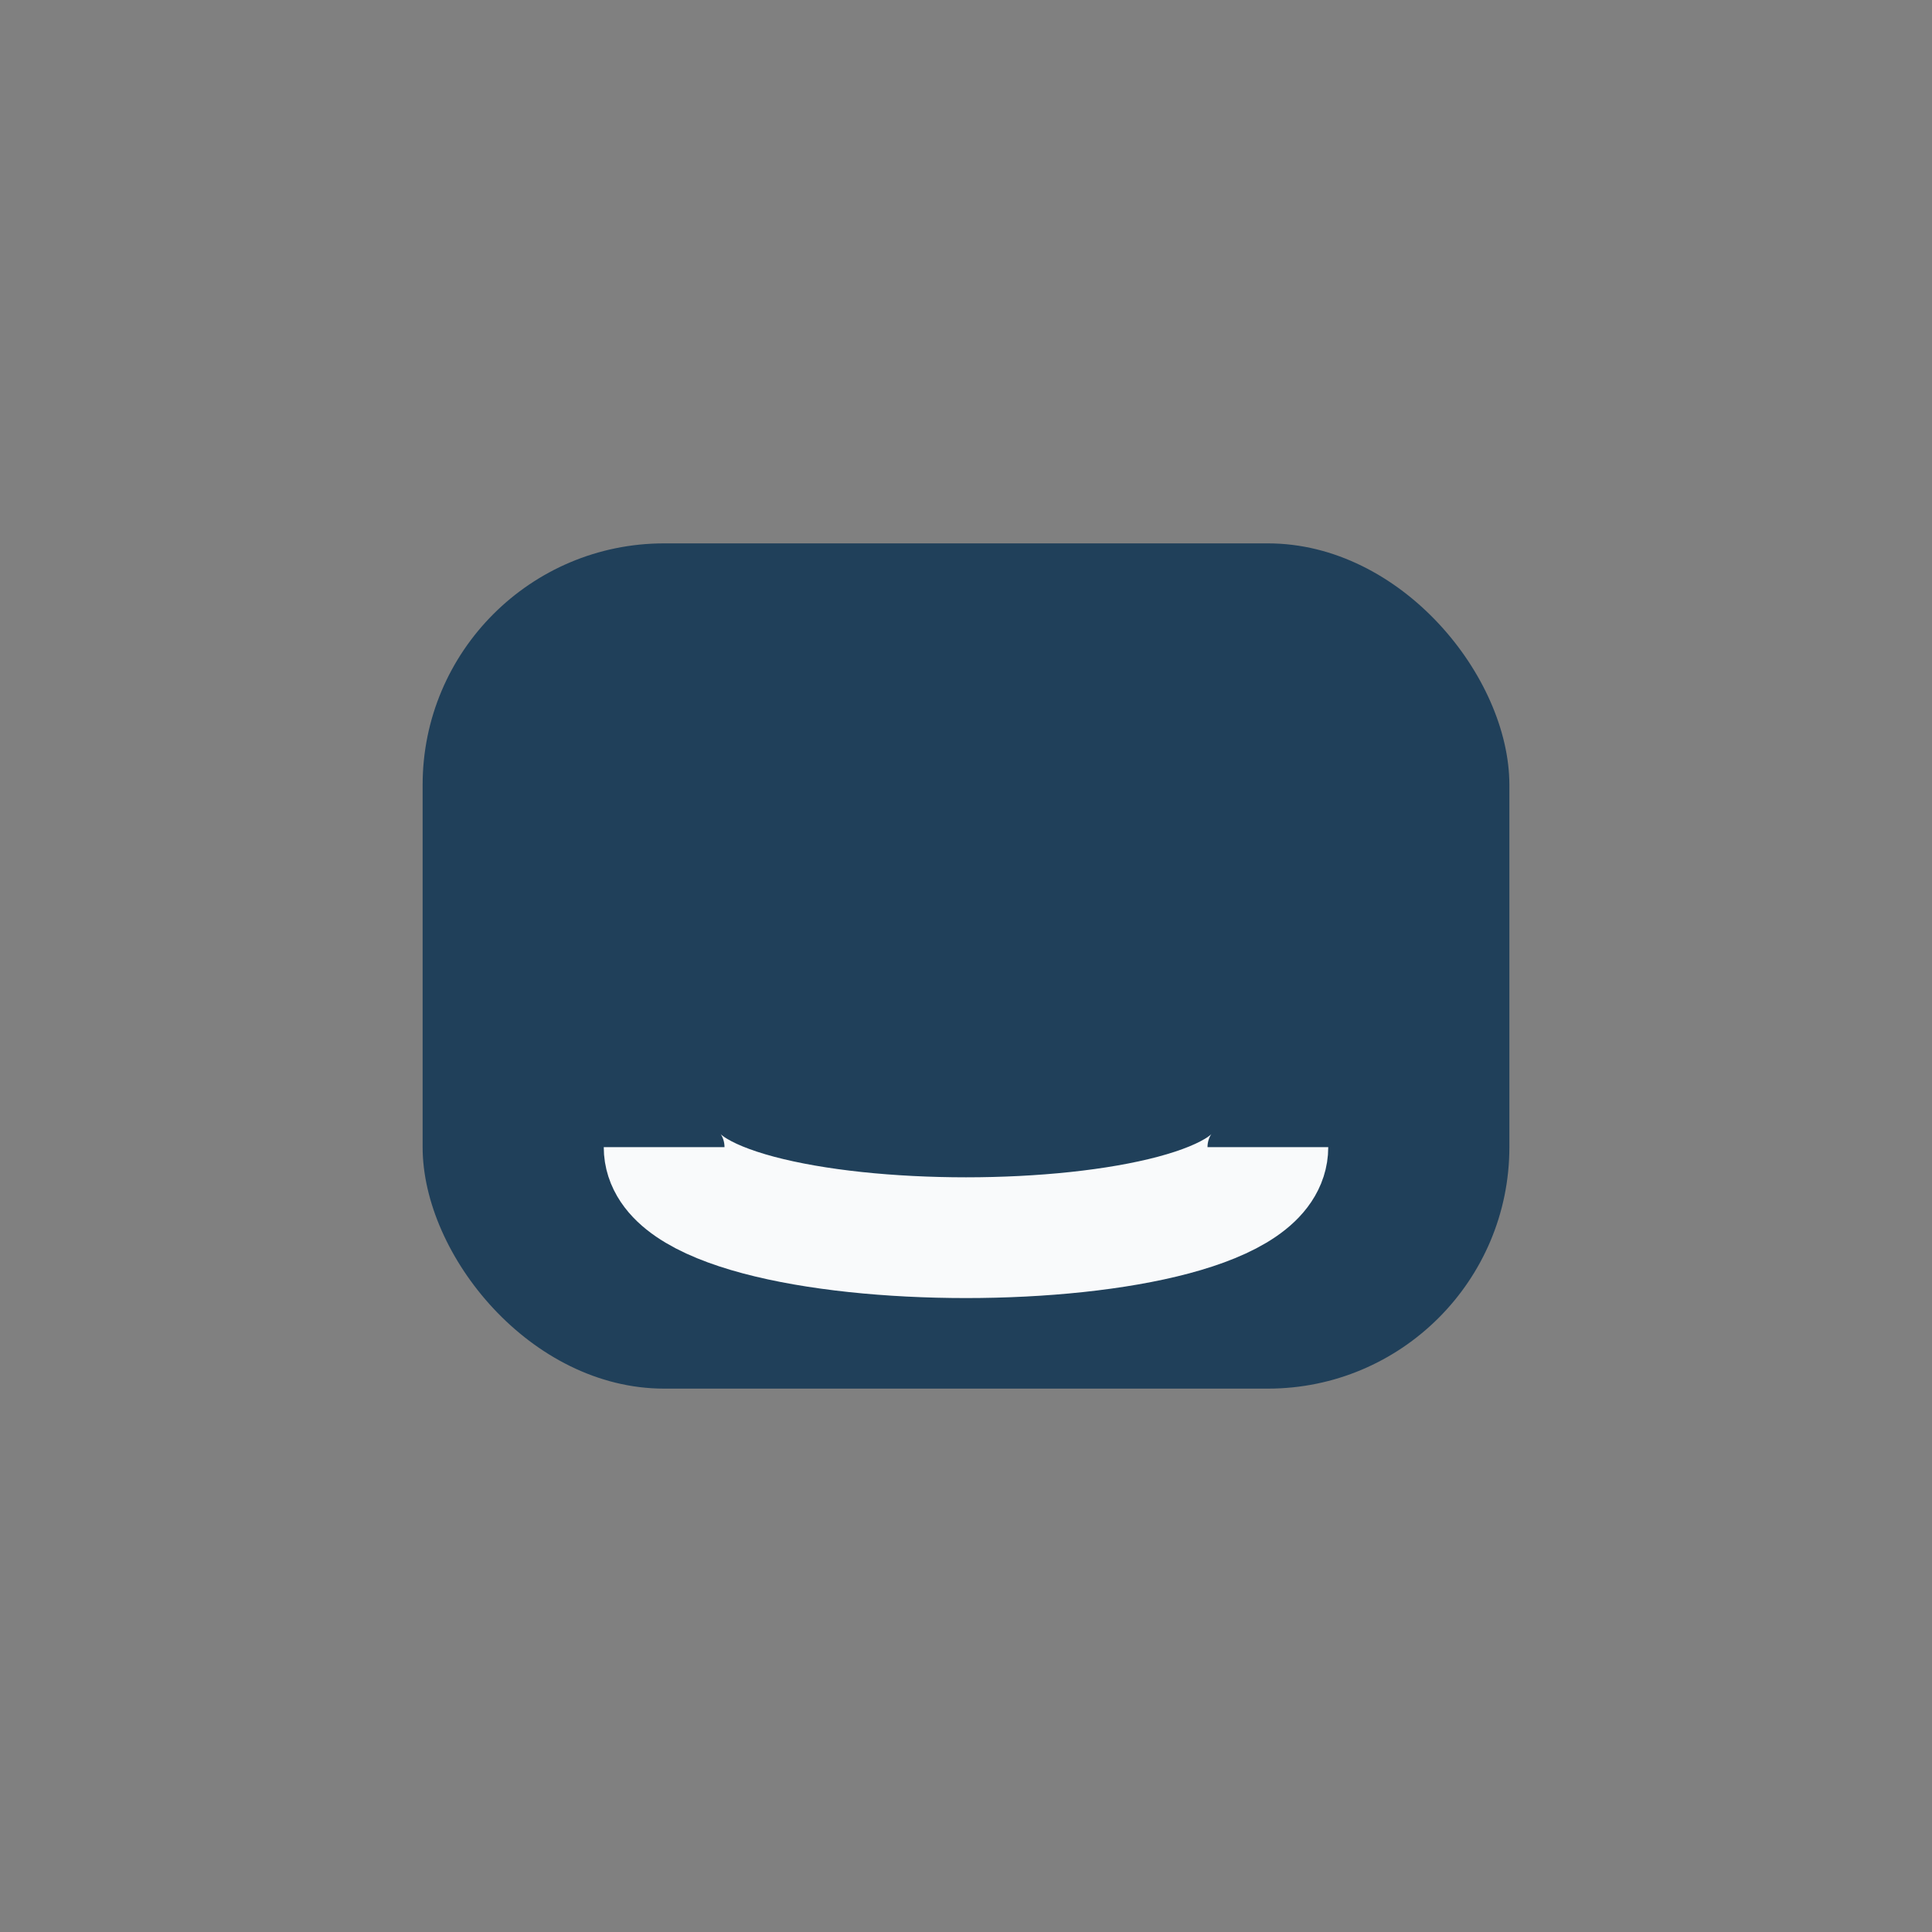 <?xml version="1.0" encoding="UTF-8"?>
<svg xmlns="http://www.w3.org/2000/svg" width="32" height="32" viewBox="0 0 32 32"><rect x="0" y="0" width="32" height="32" fill="#808080" stroke="none"/><rect x="7" y="9" rx="4" width="18" height="14" fill="#20405A"/><path d="M11 19c0 2 10 2 10 0" stroke="#F9FAFB" stroke-width="2" fill="none"/></svg>